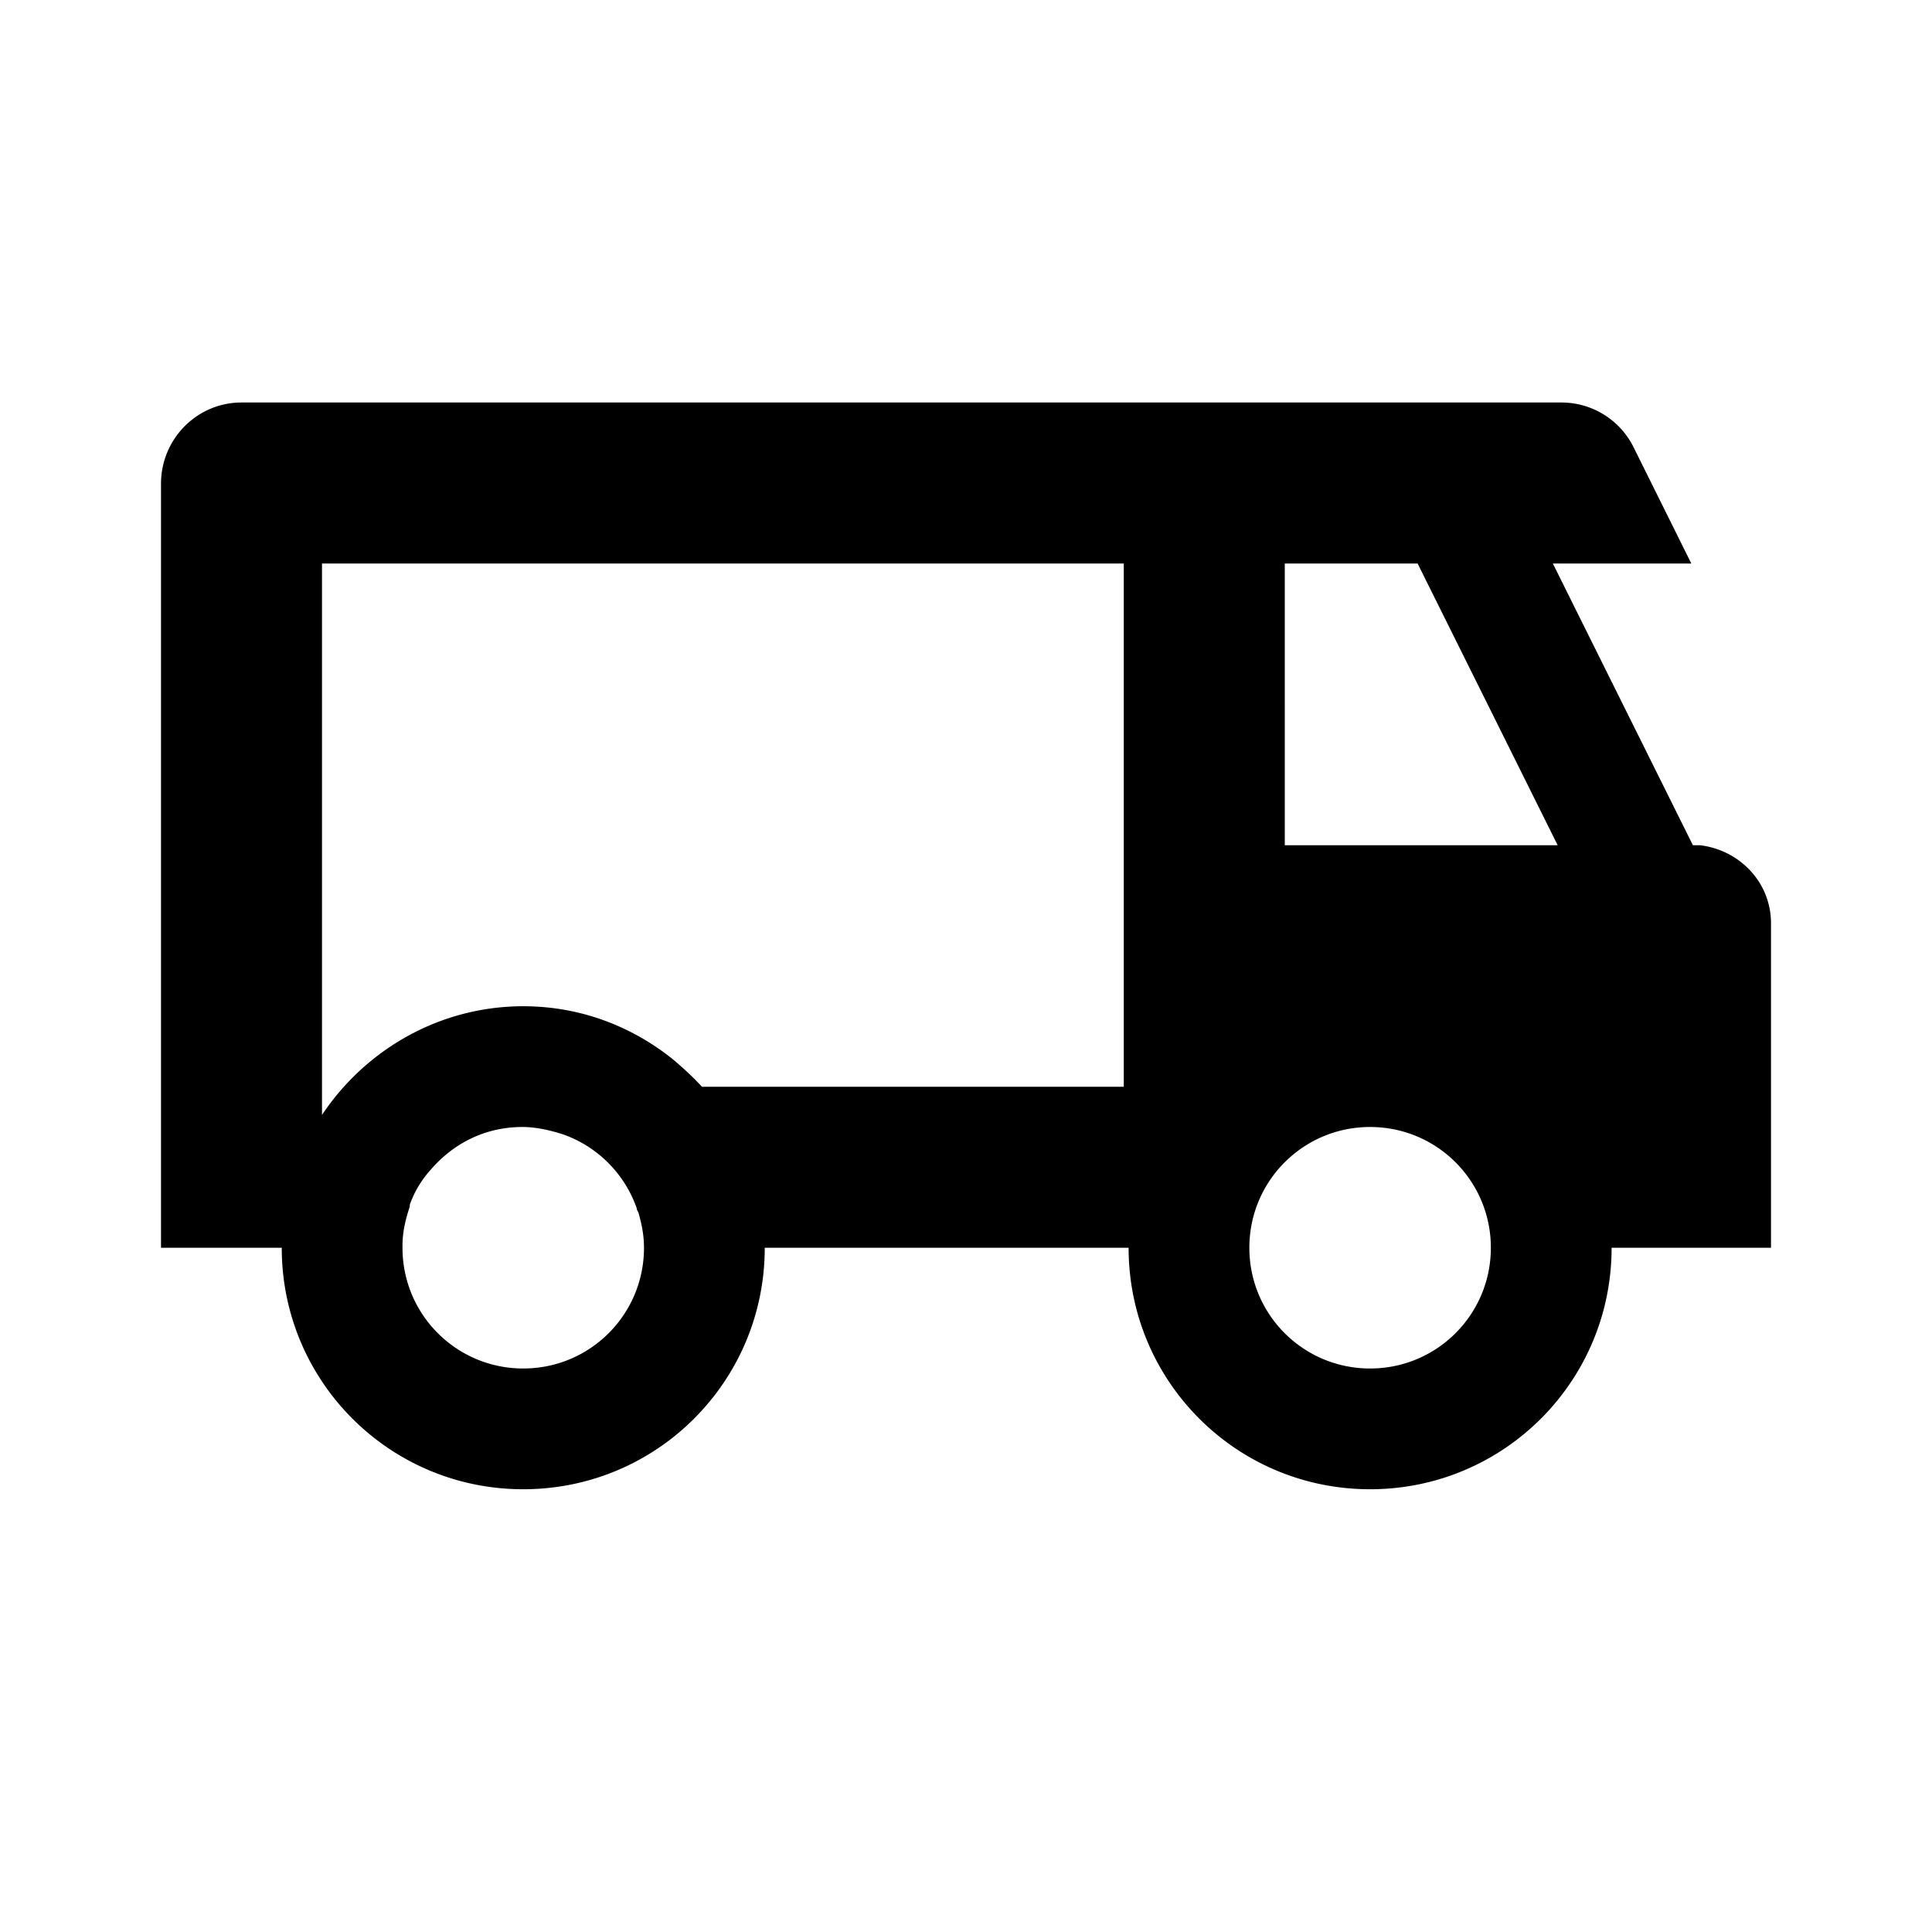 <svg xmlns="http://www.w3.org/2000/svg" width="24" height="24" fill="currentColor" class="mi-outline mi-delivery-truck" viewBox="0 0 24 24">
  <path d="M21.12 10.5h-.09L19.29 7h1.72l-.72-1.45A1 1 0 0 0 19.4 5H3c-.55 0-1 .45-1 1.01v9.49h1.5c0 1.66 1.34 3 3 3s3-1.34 3-3h4.52c0 1.66 1.34 3 3 3s3-1.34 3-3H22v-4.03c0-.51-.39-.91-.88-.97M6.5 17c-.83 0-1.5-.67-1.5-1.5v-.03c0-.17.04-.33.09-.48 0-.02 0-.03.01-.05.06-.16.15-.3.26-.42.28-.32.67-.52 1.13-.52.17 0 .34.04.5.09.43.15.77.49.92.92 0 .02.01.03.02.05.04.14.07.28.07.44 0 .83-.67 1.5-1.5 1.5m7.46-3.5H8.72c-.11-.12-.23-.23-.36-.34-.51-.41-1.15-.66-1.86-.66-1.04 0-1.96.54-2.5 1.35V7h9.96zm3.06 3.5c-.83 0-1.5-.67-1.5-1.5s.67-1.5 1.5-1.5 1.5.67 1.5 1.5-.67 1.5-1.5 1.5m-1.06-6.5V7h1.65l1.74 3.5z"/>
</svg>